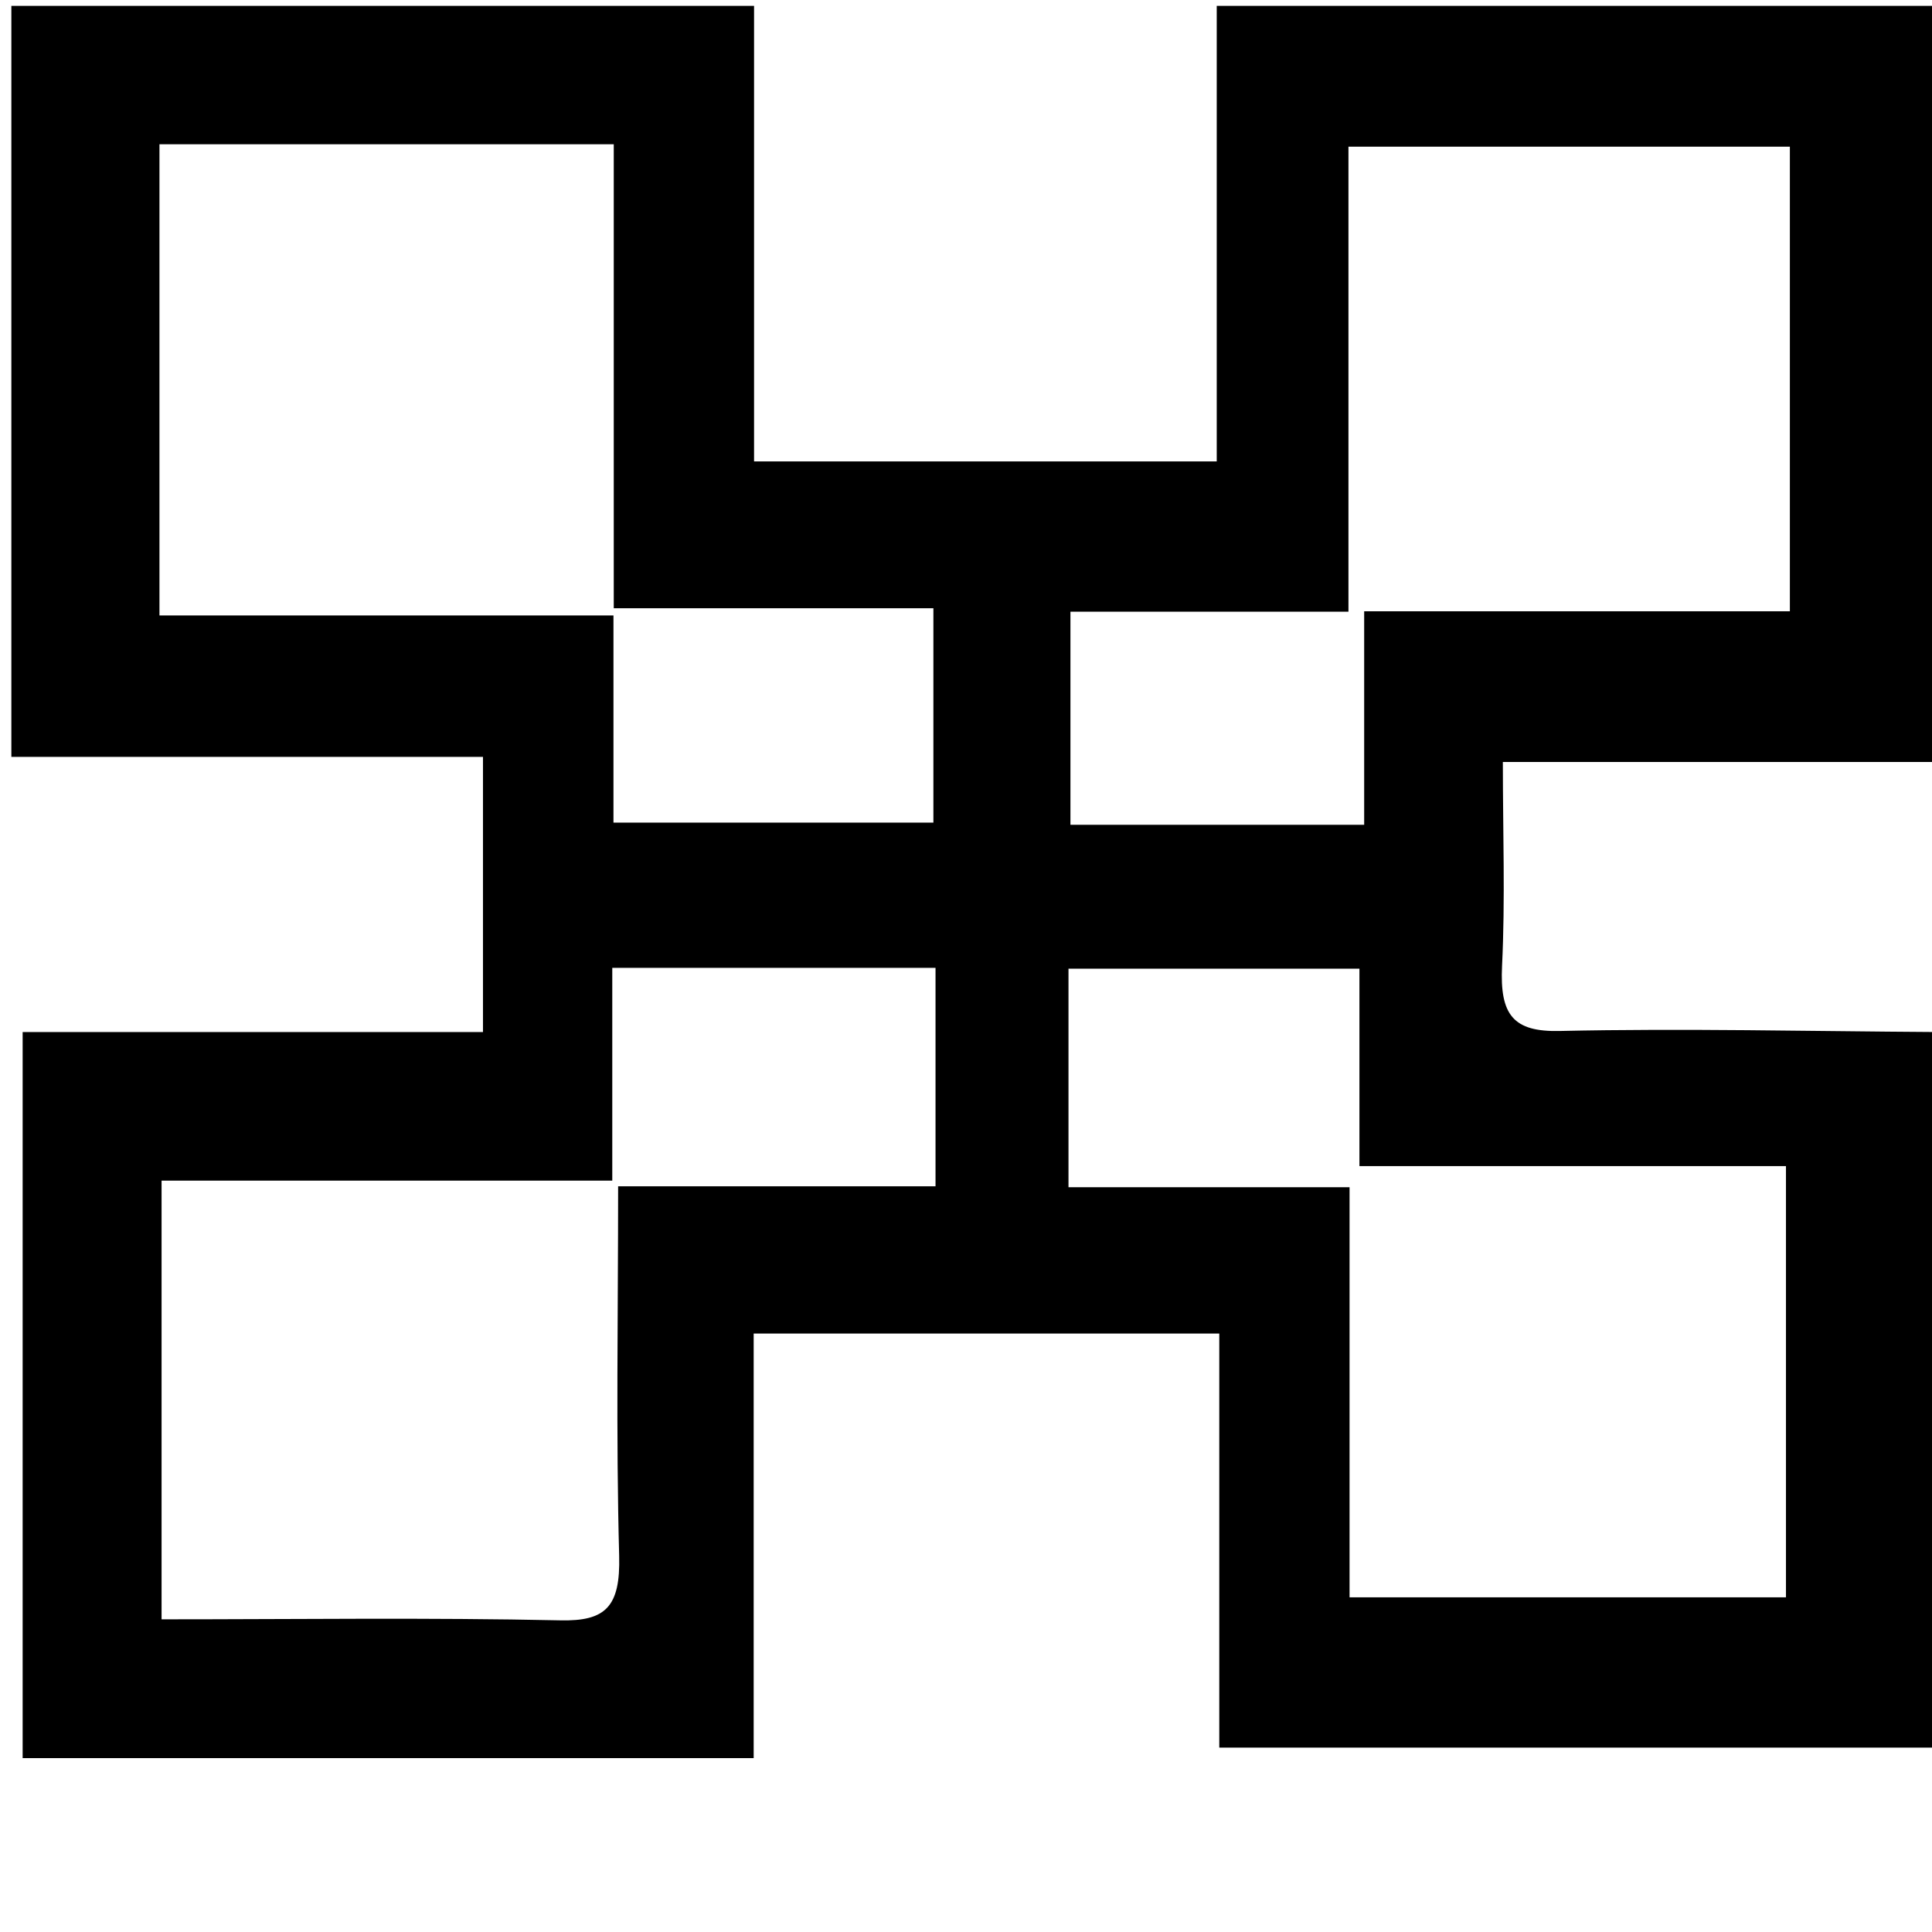 <svg xmlns="http://www.w3.org/2000/svg" width="100%" height="100%" viewBox="0 0 3 3"><g transform="matrix(0.067,0,0,0.067,-0.182,-0.481)"><g transform="matrix(0.237,0,0,0.237,-254.062,-98.079)"><g transform="matrix(1.369,0,0,1.518,1187.94,500.532)"><path d="M0,39.323L20.077,39.323L20.077,65.743L51.25,65.743L51.25,37.963L20.782,37.963L20.782,25.246L0,25.246L0,39.323ZM-9.498,25.191L-32.588,25.191L-32.588,38.9L-64.782,38.9L-64.782,67.159C-55.089,67.159 -45.684,67.041 -36.285,67.225C-33.077,67.287 -31.998,66.367 -32.096,63.066C-32.327,55.3 -32.17,47.522 -32.17,39.264L-9.498,39.264L-9.498,25.191ZM21.121,15.974L21.121,2.221L51.529,2.221L51.529,-27.707L19.998,-27.707L19.998,2.247L0.139,2.247L0.139,15.974L21.121,15.974ZM-64.933,-27.863L-64.933,2.49L-32.503,2.49L-32.503,15.837L-9.65,15.837L-9.65,2.026L-32.482,2.026L-32.482,-27.863L-64.933,-27.863ZM10.589,-36.778L61.901,-36.778L61.901,11.929L31.027,11.929C31.027,16.471 31.201,20.778 30.97,25.064C30.798,28.243 31.785,29.324 35.088,29.258C44.022,29.081 52.963,29.277 61.901,29.325L61.901,75.422L10.771,75.422L10.771,48.749L-22.488,48.749L-22.488,76.101L-74.706,76.101L-74.706,29.327L-41.824,29.327L-41.824,11.599L-75.512,11.599L-75.512,-36.778L-22.46,-36.778L-22.46,-7.432L10.589,-7.432L10.589,-36.778Z"></path></g></g></g></svg>